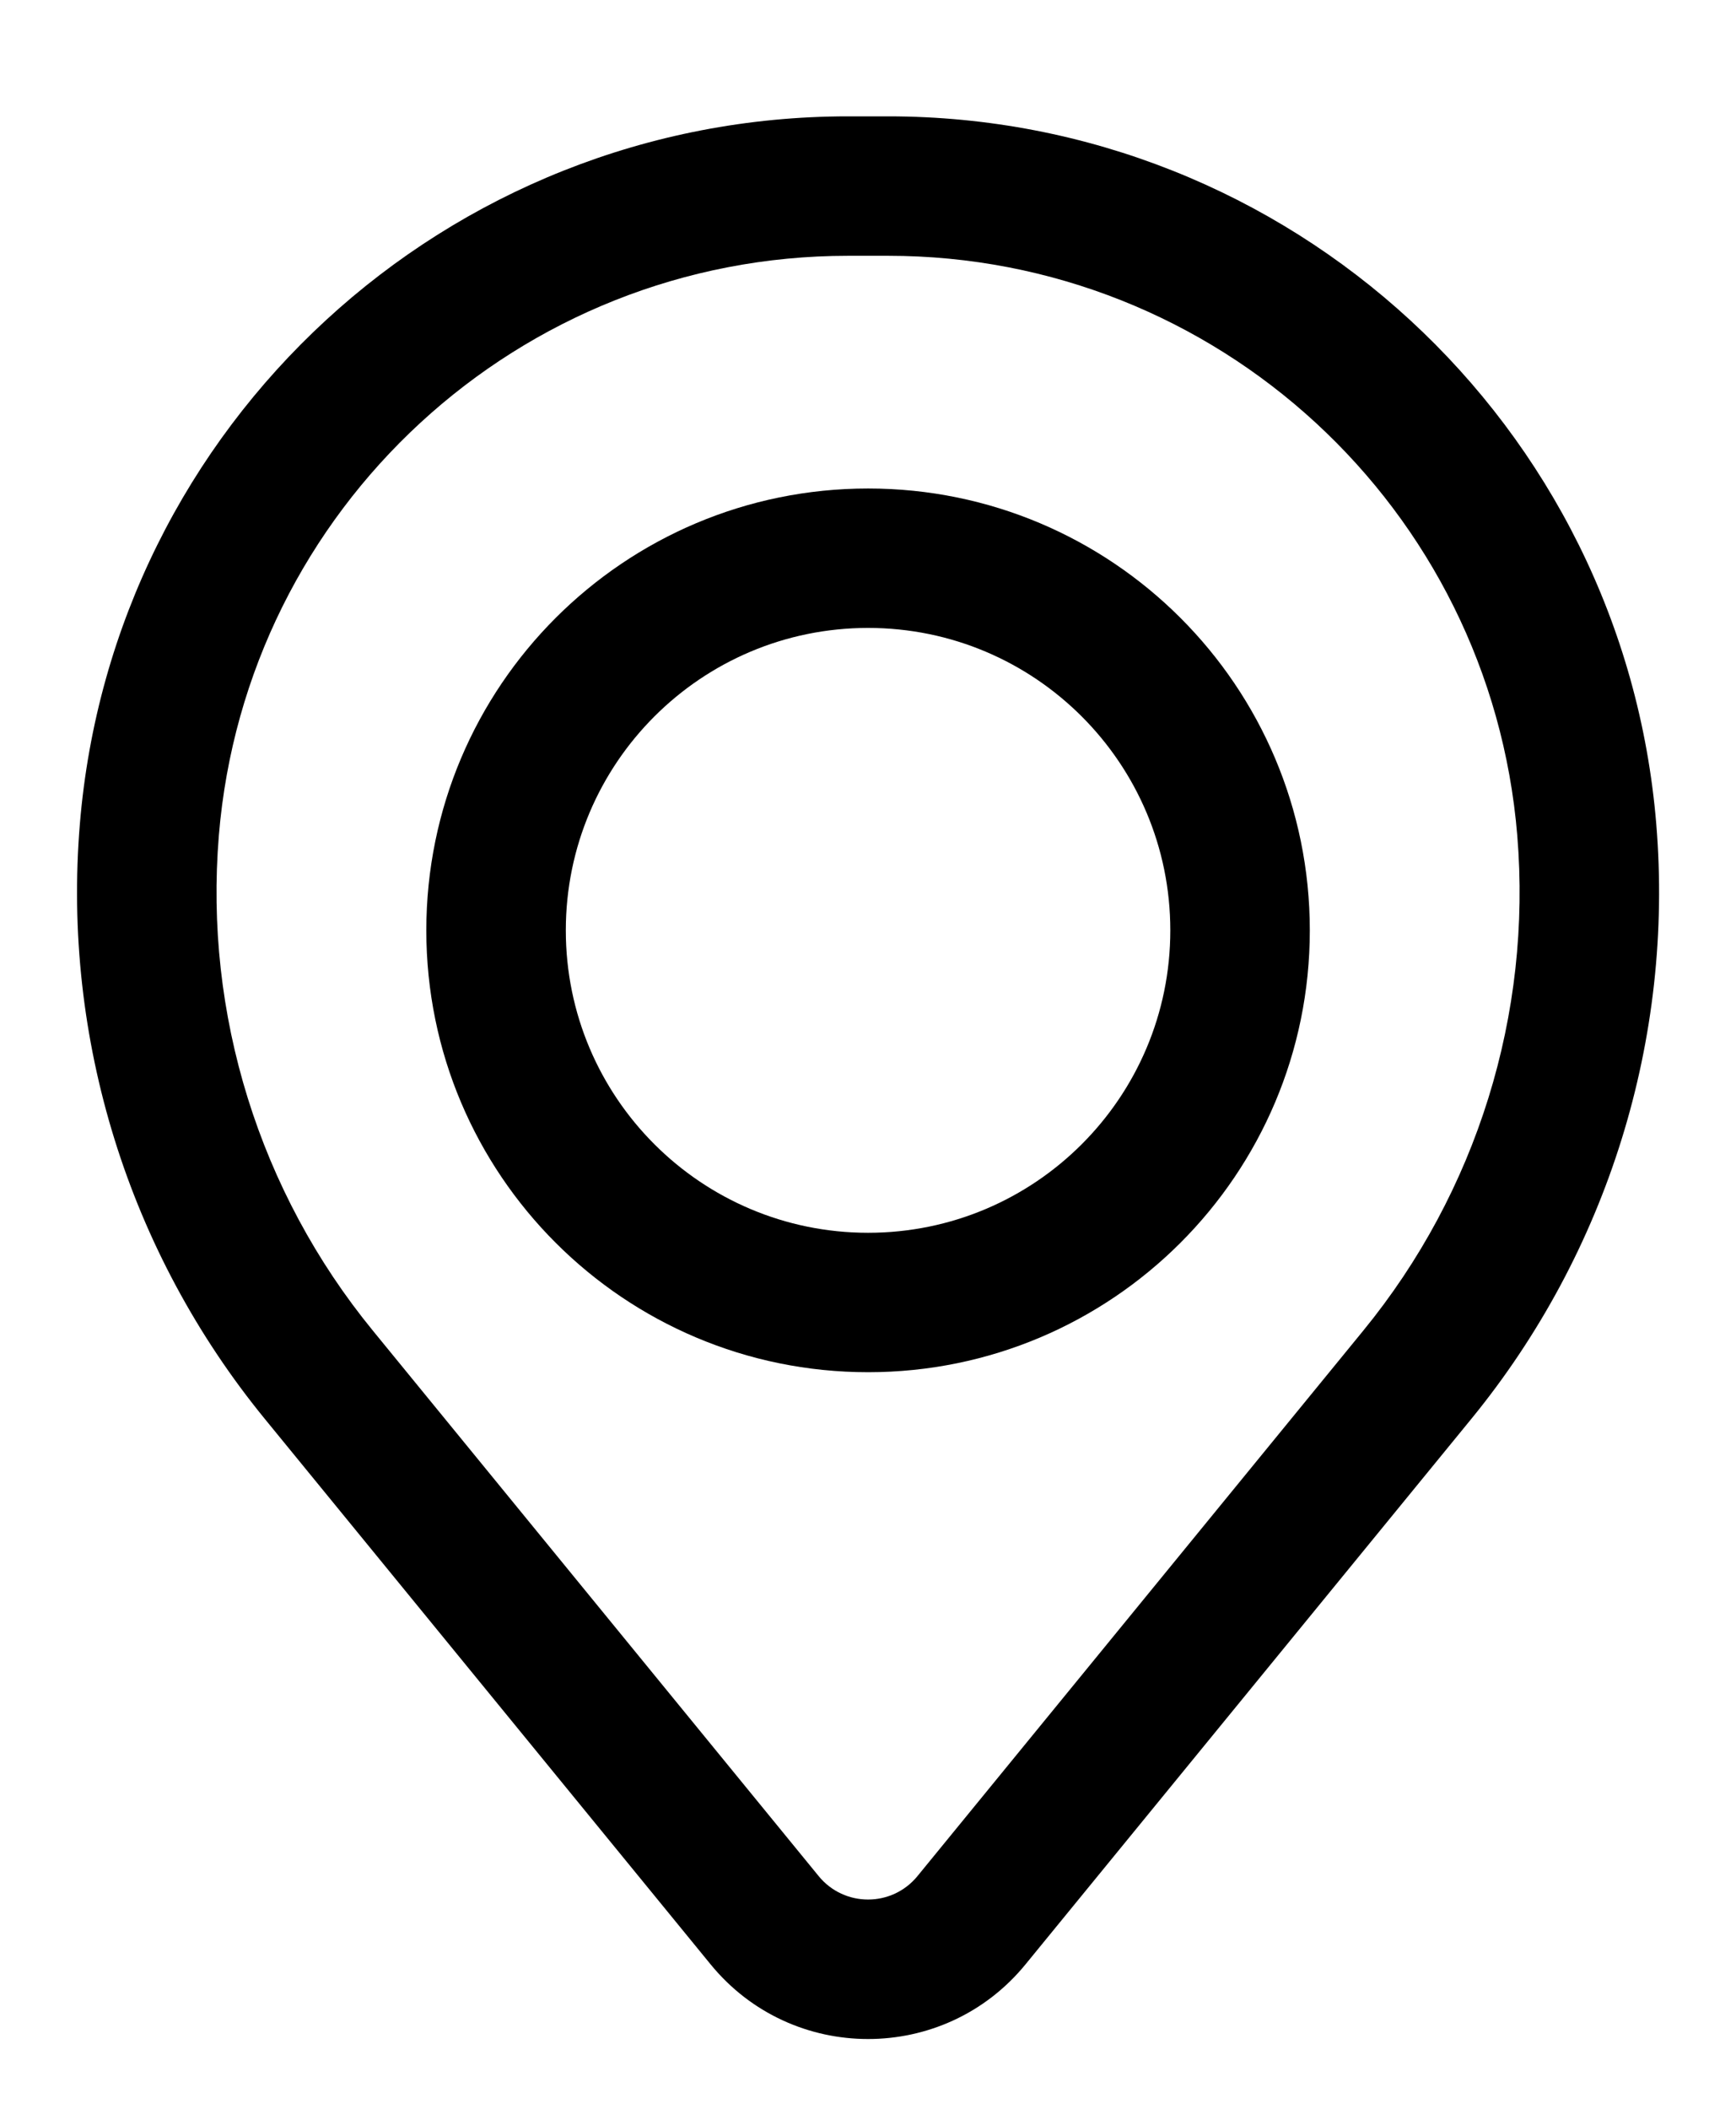 <svg xmlns="http://www.w3.org/2000/svg" width="14" height="17" viewBox="0 0 14 17" fill="none"><path fill-rule="evenodd" clip-rule="evenodd" d="M3.438 7.5C3.438 5.532 5.033 3.938 7.001 3.938C8.968 3.938 10.563 5.532 10.563 7.5C10.563 9.468 8.968 11.062 7.001 11.062C5.033 11.062 3.438 9.468 3.438 7.5ZM7.001 5.062C5.654 5.062 4.563 6.154 4.563 7.5C4.563 8.846 5.654 9.938 7.001 9.938C8.347 9.938 9.438 8.846 9.438 7.5C9.438 6.154 8.347 5.062 7.001 5.062Z" fill="black"></path><path fill-rule="evenodd" clip-rule="evenodd" d="M0.644 6.643C0.91 3.419 3.604 0.938 6.839 0.938H7.162C10.397 0.938 13.091 3.419 13.357 6.643C13.5 8.374 12.965 10.094 11.865 11.439L8.27 15.836C7.614 16.638 6.387 16.638 5.731 15.836L2.136 11.439C1.036 10.094 0.501 8.374 0.644 6.643ZM6.839 2.062C4.189 2.062 1.983 4.095 1.765 6.735C1.646 8.176 2.091 9.608 3.007 10.727L6.602 15.124C6.808 15.376 7.193 15.376 7.399 15.124L10.994 10.727C11.91 9.608 12.355 8.176 12.236 6.735C12.018 4.095 9.812 2.062 7.162 2.062H6.839Z" fill="black"></path></svg>